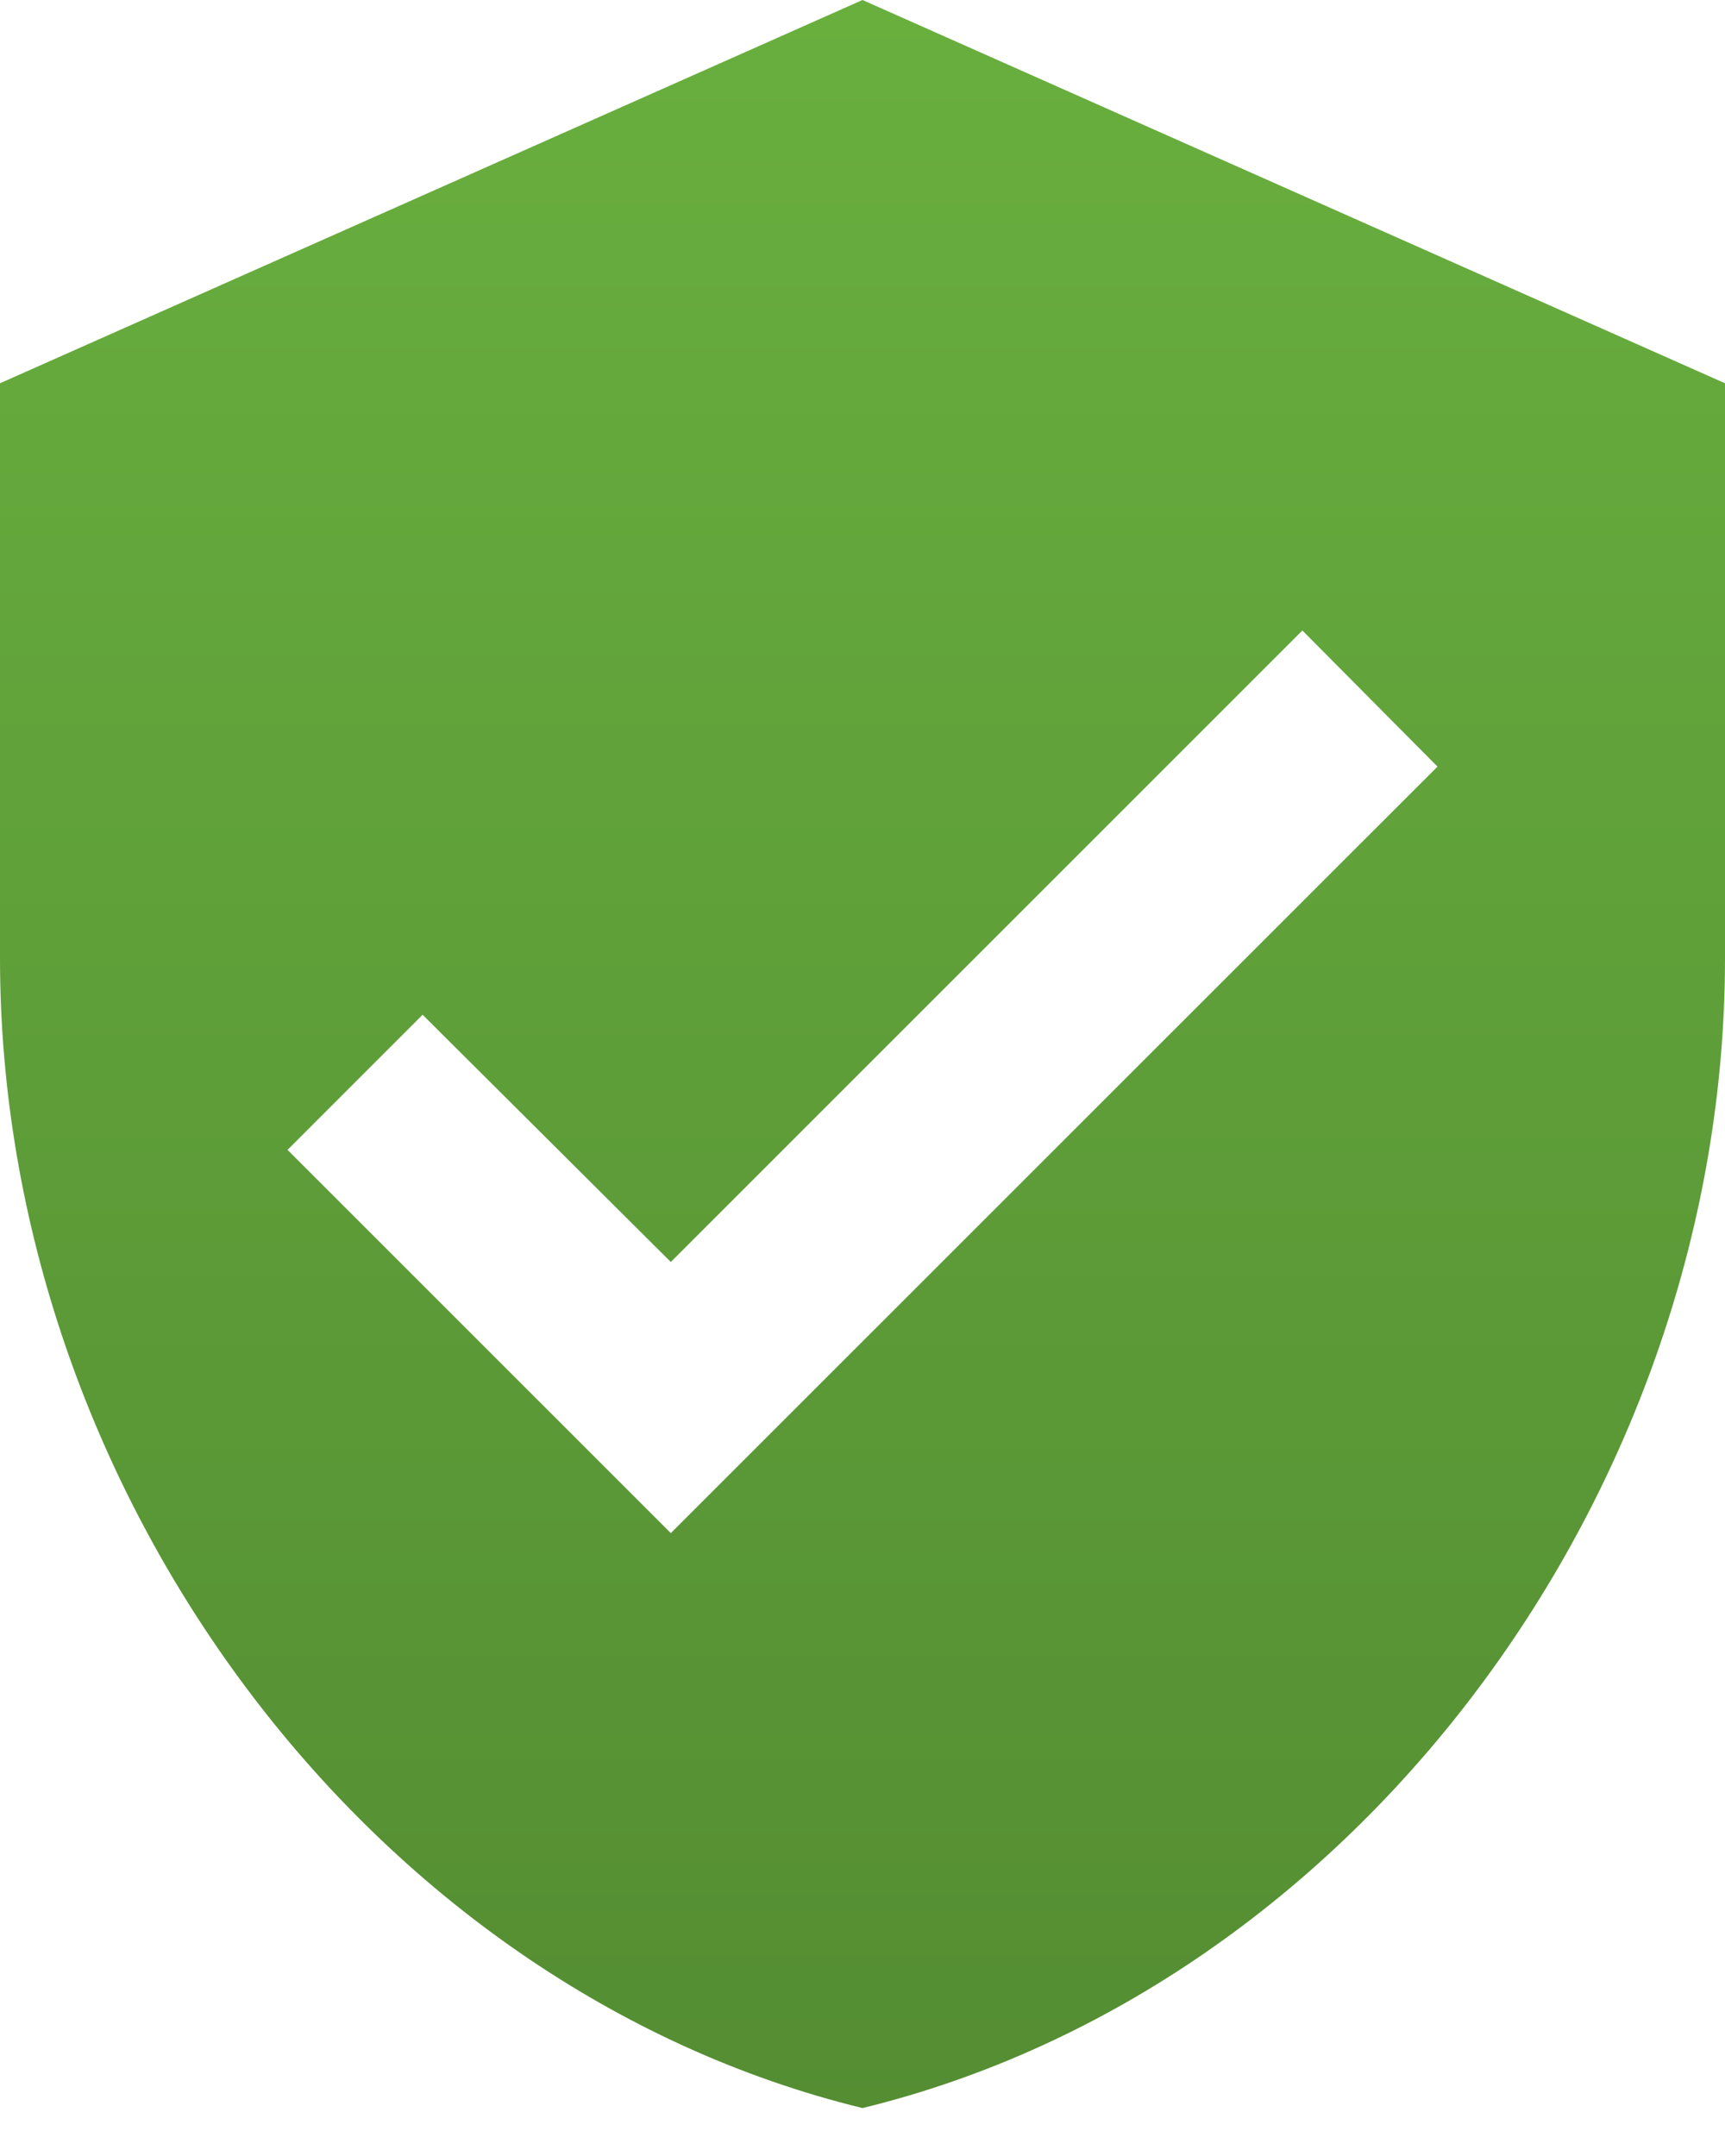 <svg width="24" height="30" viewBox="0 0 24 30" fill="none" xmlns="http://www.w3.org/2000/svg">
<path d="M9.333 21.333L4 16L5.88 14.12L9.333 17.56L18.12 8.773L20 10.667M12 0L0 5.333V13.333C0 20.733 5.12 27.653 12 29.333C18.88 27.653 24 20.733 24 13.333V5.333L12 0Z" fill="url(#paint0_linear_1_1946)"/>
<defs>
<linearGradient id="paint0_linear_1_1946" x1="12" y1="-13.707" x2="12" y2="74.2" gradientUnits="userSpaceOnUse">
<stop stop-color="#72BF44"/>
<stop offset="1" stop-color="#355920"/>
</linearGradient>
</defs>
</svg>
